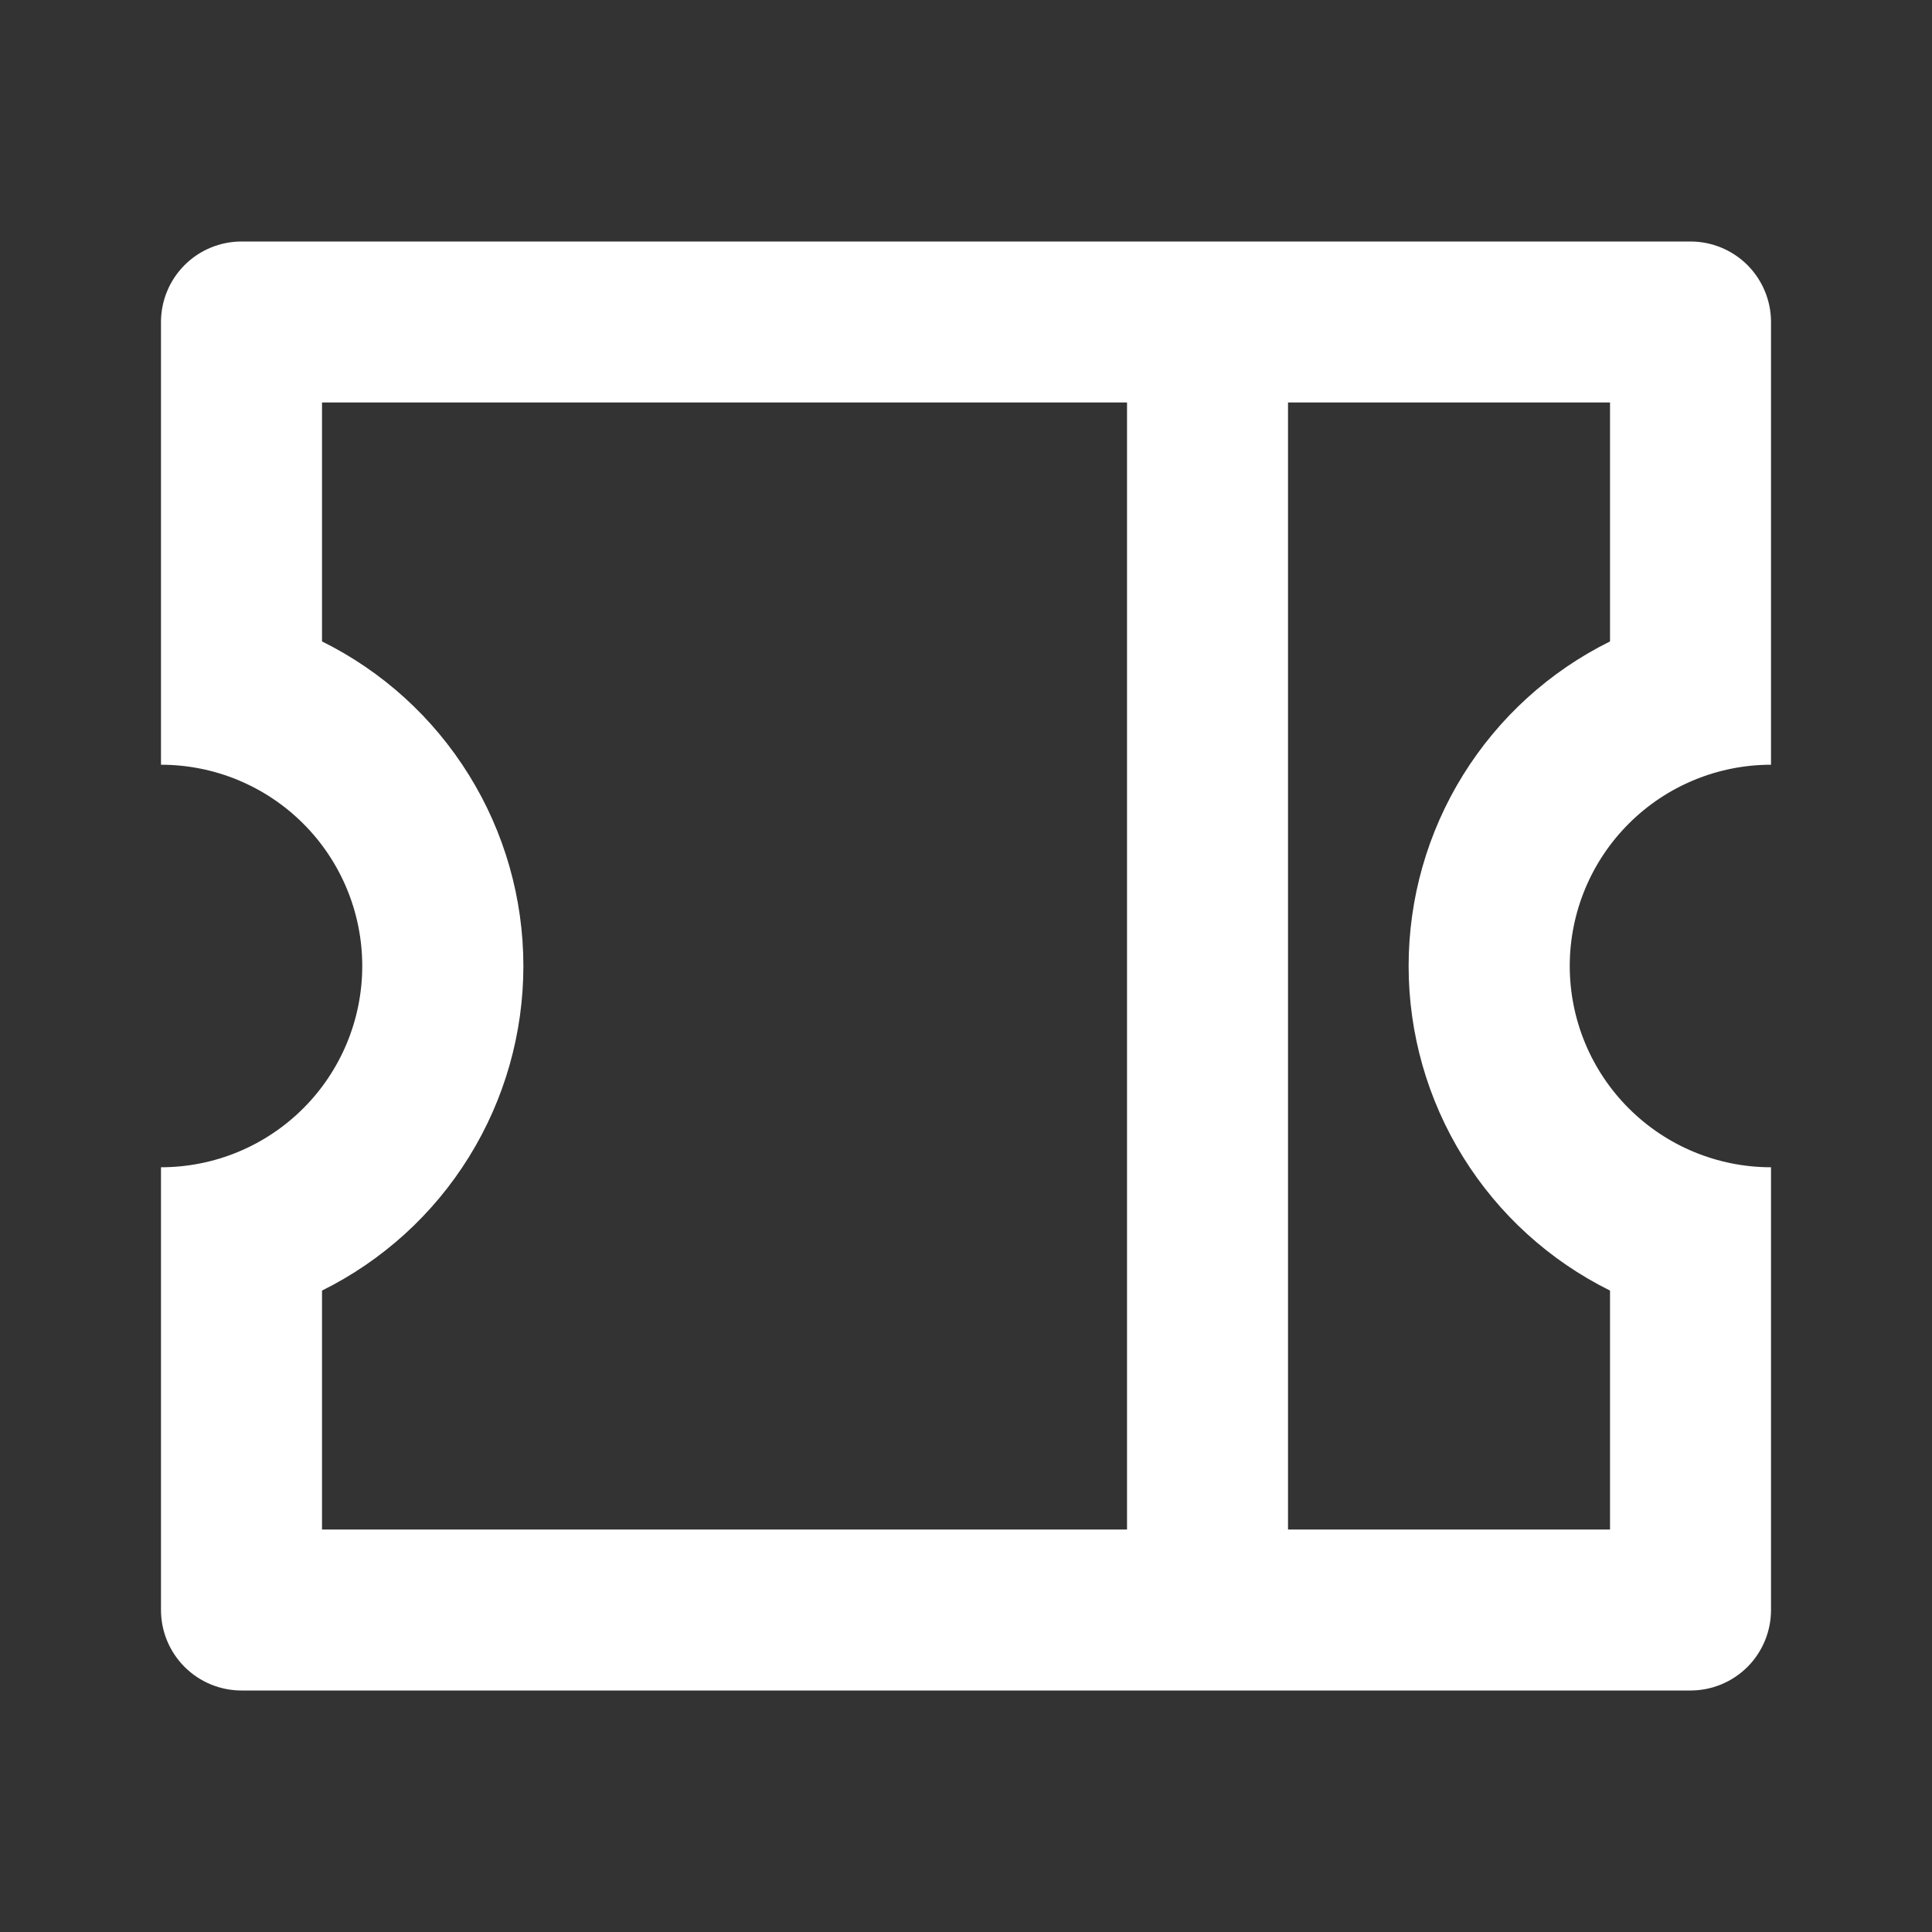 <svg width="40" height="40" viewBox="0 0 40 40" fill="none" xmlns="http://www.w3.org/2000/svg">
  <rect x="0" y="0" width="40" height="40" fill="#333333" stroke="none"/>
  <path d="M3.333 15.833V6.667C3.333 6.225 3.509 5.801 3.822 5.488C4.134 5.176 4.558 5 5 5H35C35.442 5 35.866 5.176 36.179 5.488C36.491 5.801 36.667 6.225 36.667 6.667V15.833C35.562 15.833 34.502 16.272 33.721 17.054C32.939 17.835 32.5 18.895 32.5 20C32.5 21.105 32.939 22.165 33.721 22.946C34.502 23.728 35.562 24.167 36.667 24.167V33.333C36.667 33.775 36.491 34.199 36.179 34.512C35.866 34.824 35.442 35 35 35H5C4.558 35 4.134 34.824 3.822 34.512C3.509 34.199 3.333 33.775 3.333 33.333V24.167C4.439 24.167 5.498 23.728 6.28 22.946C7.061 22.165 7.5 21.105 7.5 20C7.5 18.895 7.061 17.835 6.28 17.054C5.498 16.272 4.439 15.833 3.333 15.833ZM23.334 8.333H6.667V13.28C7.919 13.9 8.973 14.858 9.709 16.046C10.446 17.233 10.836 18.603 10.836 20C10.836 21.397 10.446 22.767 9.709 23.954C8.973 25.142 7.919 26.099 6.667 26.72V31.667H23.334V8.333ZM26.667 8.333V31.667H33.334V26.72C32.081 26.099 31.028 25.142 30.291 23.954C29.554 22.767 29.164 21.397 29.164 20C29.164 18.603 29.554 17.233 30.291 16.046C31.028 14.858 32.081 13.9 33.334 13.28V8.333H26.667Z" fill="white"/>
</svg>
